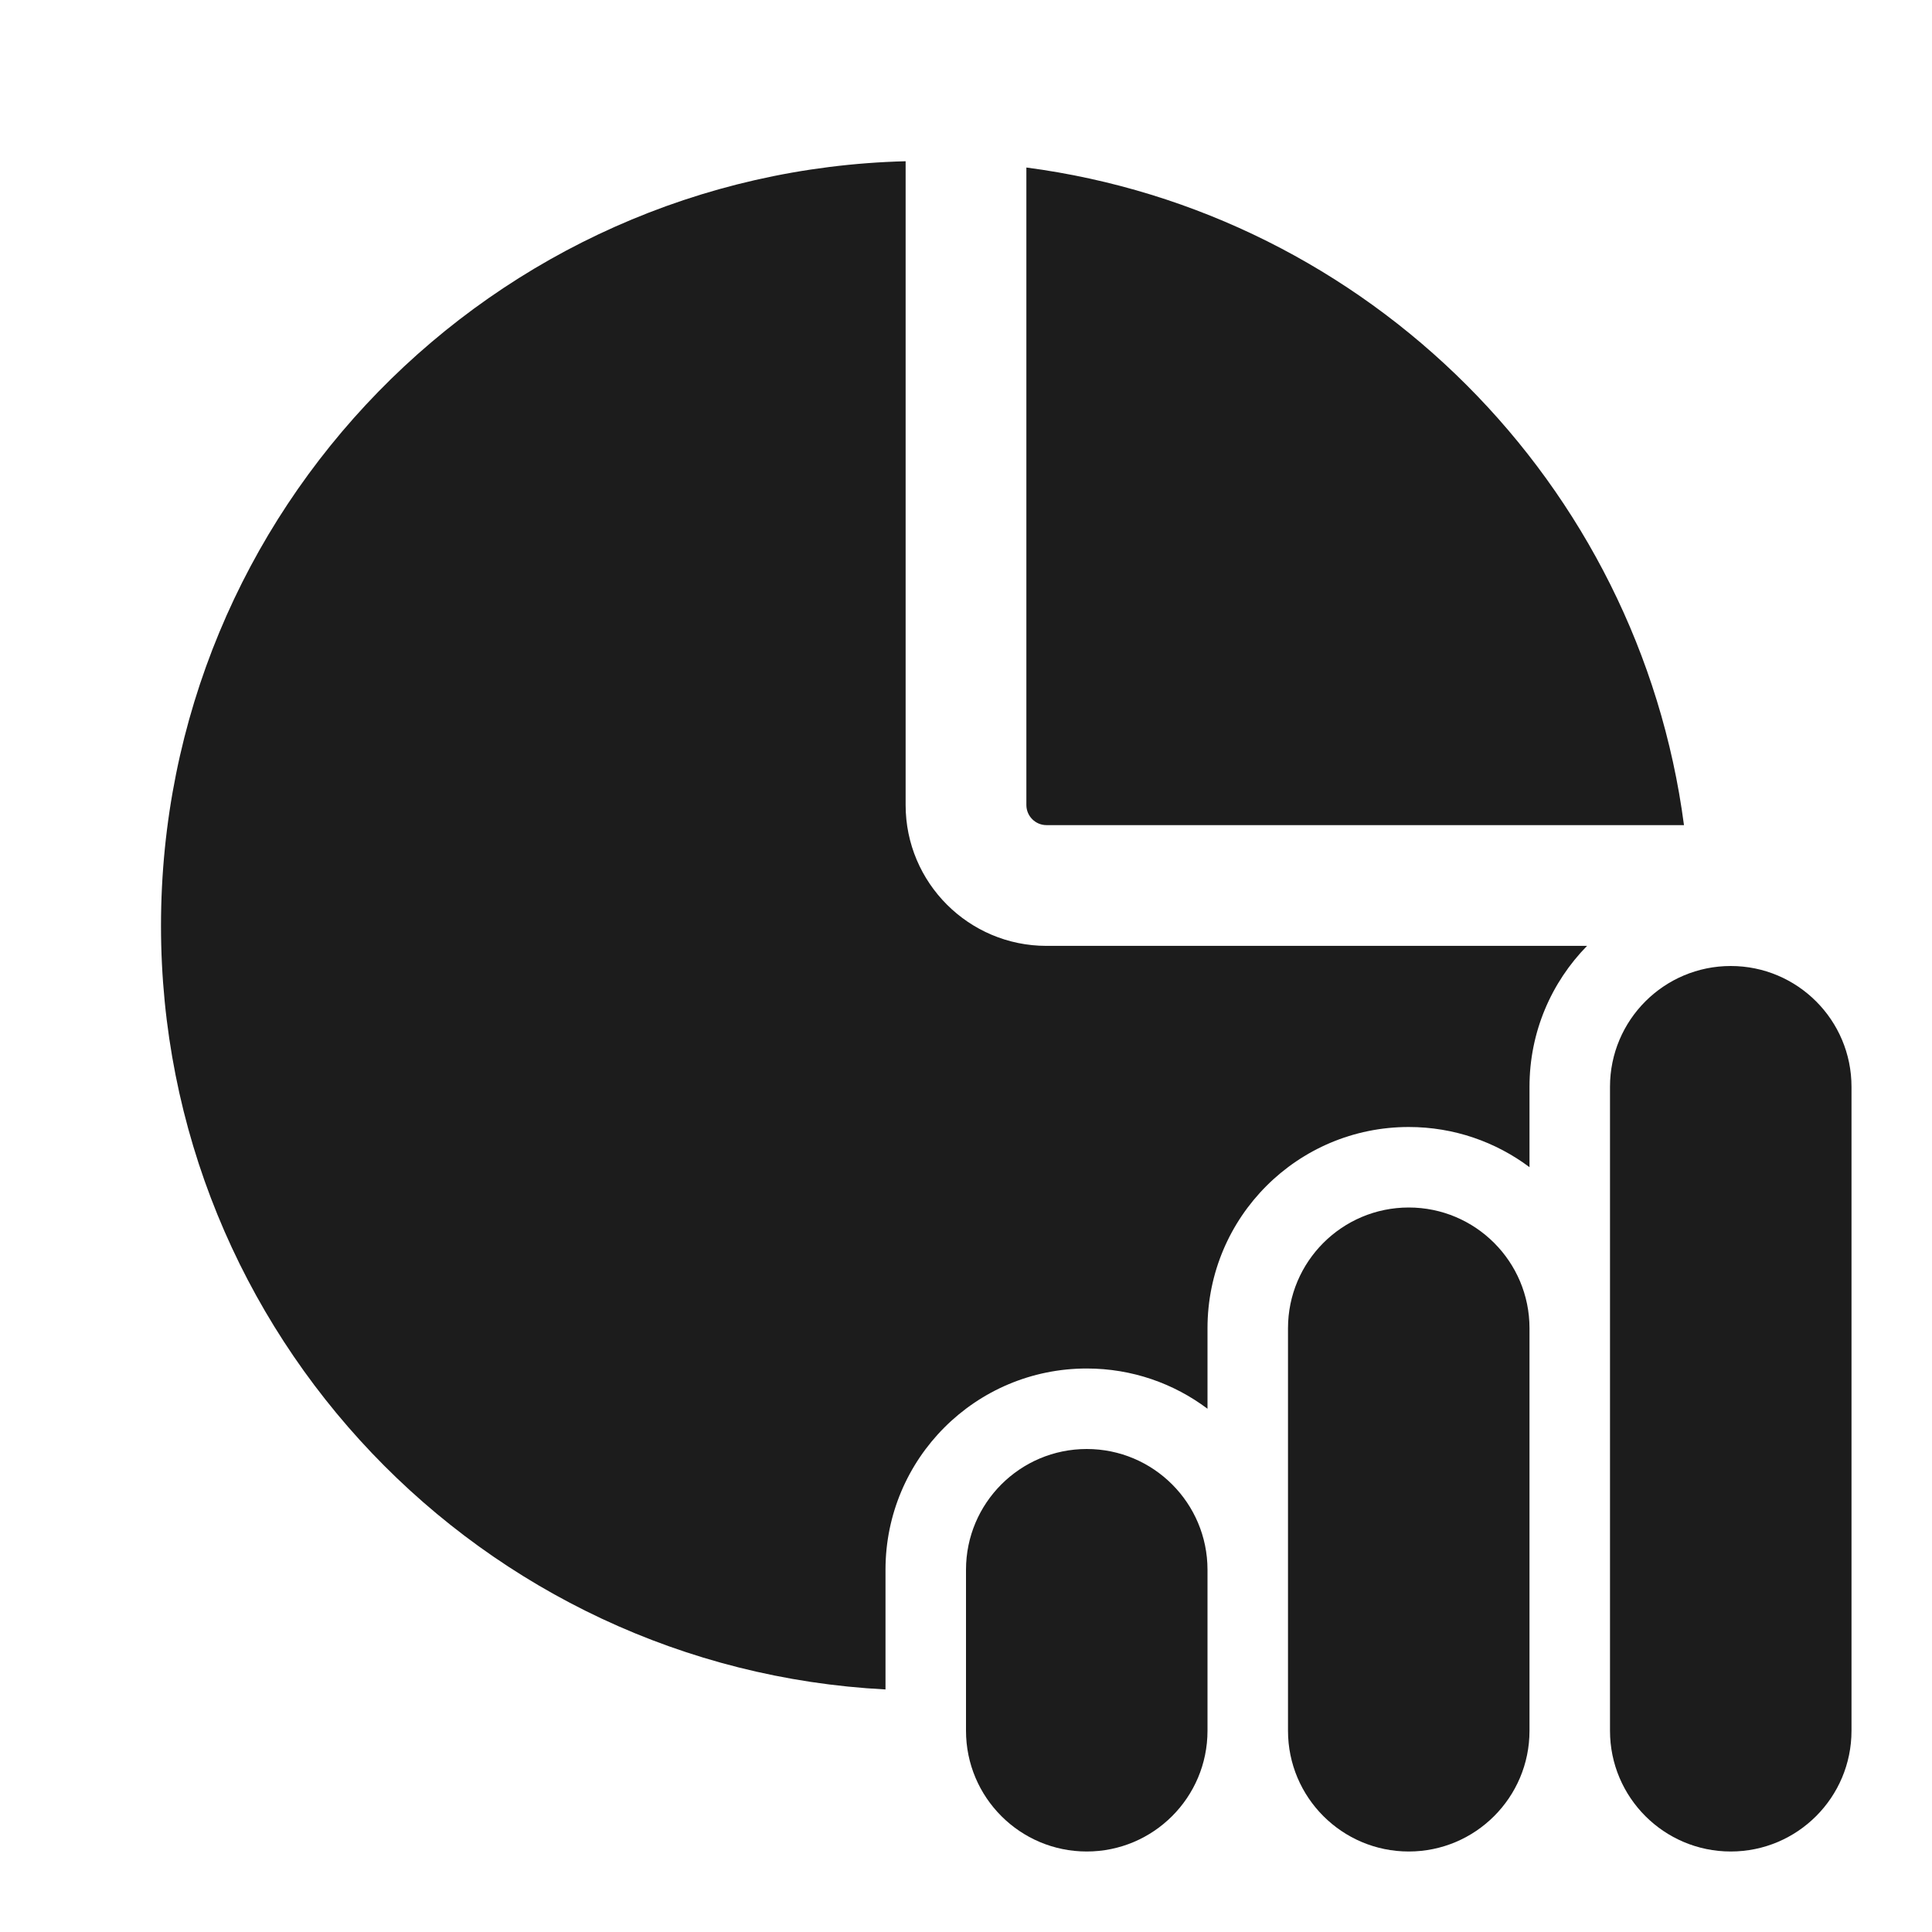 <svg width="24" height="24" viewBox="0 0 24 24" fill="none" xmlns="http://www.w3.org/2000/svg">
<path d="M19 13.5C19 12.818 19.273 12.201 19.715 11.75H13C12.034 11.75 11.25 10.966 11.25 10V2.003C6.119 2.135 2 6.337 2 11.5C2 16.579 5.986 20.727 11 20.987V19.5C11 18.119 12.119 17 13.5 17C14.063 17 14.582 17.186 15 17.5V16.5C15 15.119 16.119 14 17.5 14C18.063 14 18.582 14.186 19 14.499V13.5ZM12.75 2.081V10C12.75 10.138 12.862 10.25 13 10.25H20.919C20.36 6.003 16.997 2.639 12.75 2.081ZM21.5 12C20.672 12 20 12.672 20 13.5V21.5C20 22.328 20.672 23 21.5 23C22.328 23 23 22.328 23 21.5V13.5C23 12.672 22.328 12 21.5 12ZM13.5 18C12.672 18 12 18.672 12 19.5V21.5C12 22.328 12.672 23 13.5 23C14.328 23 15 22.328 15 21.5V19.5C15 18.672 14.328 18 13.5 18ZM16 16.5C16 15.672 16.672 15 17.5 15C18.328 15 19 15.672 19 16.5V21.5C19 22.328 18.328 23 17.5 23C16.672 23 16 22.328 16 21.5V16.5Z" fill="#1C1C1C"/>
</svg>
